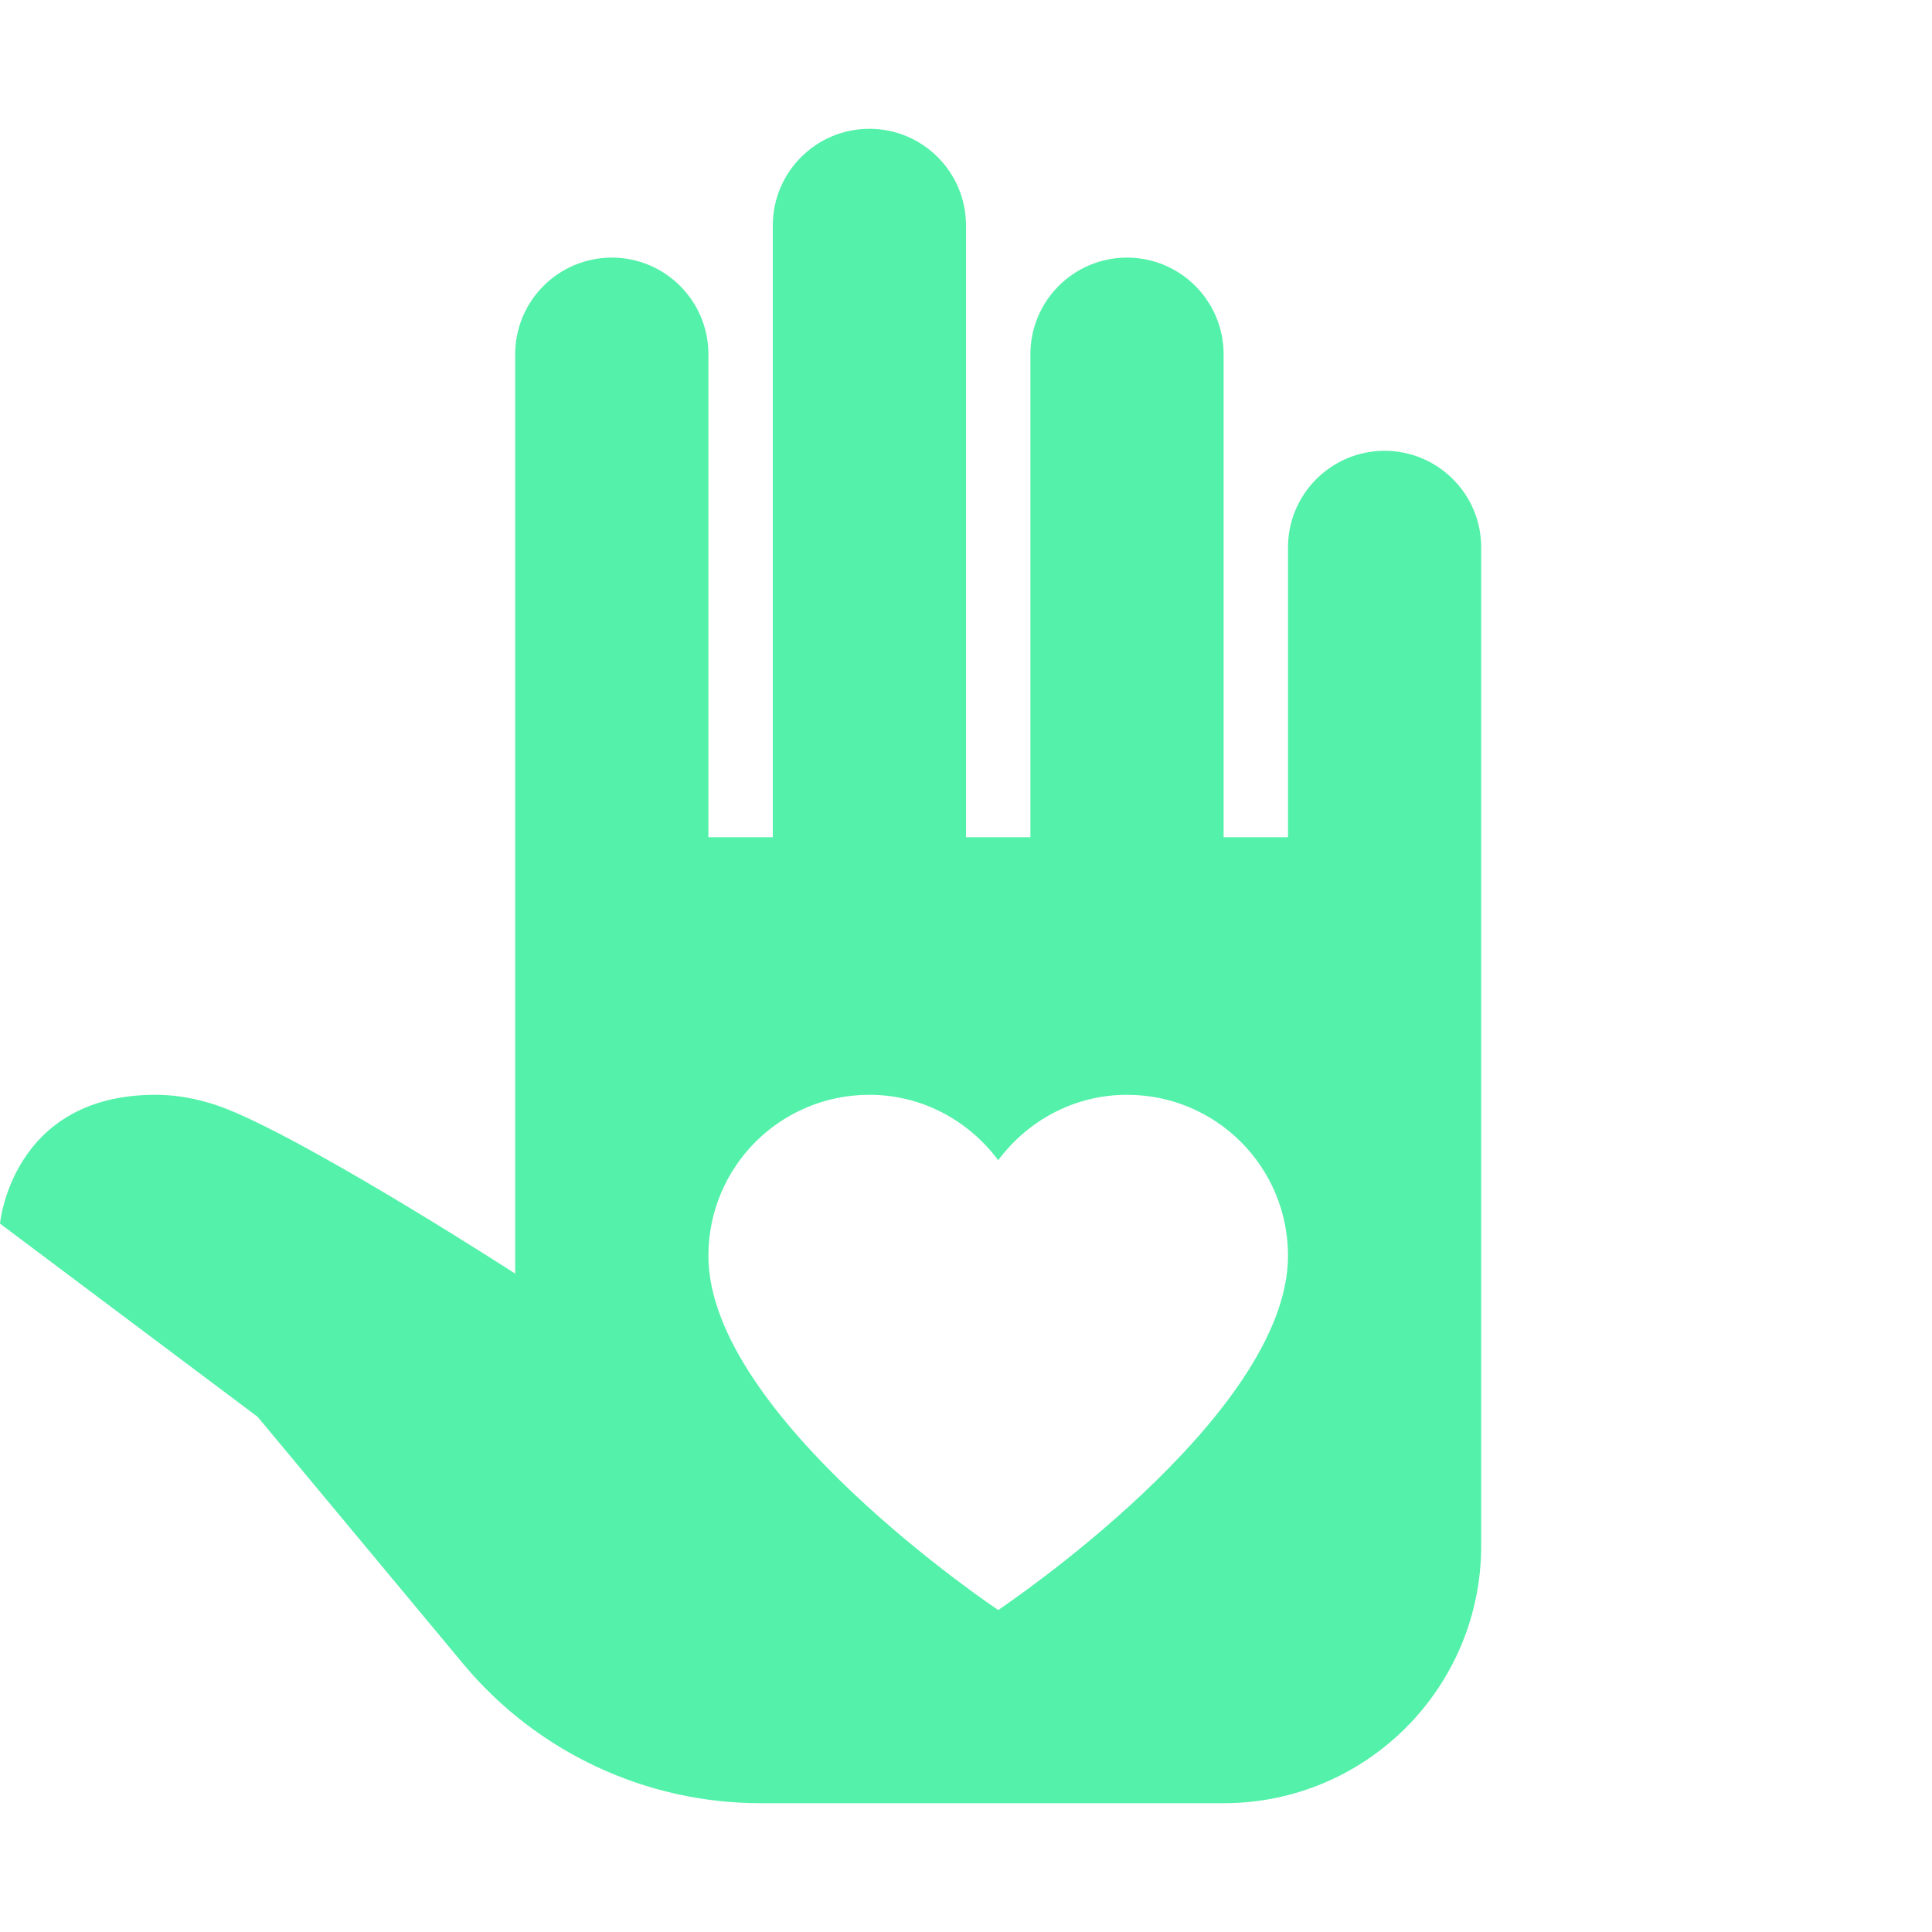 <?xml version="1.0" encoding="UTF-8"?> <svg xmlns="http://www.w3.org/2000/svg" xmlns:xlink="http://www.w3.org/1999/xlink" viewBox="0 0 30 30" width="30px" height="30px"><g id="surface240761238"><path style=" stroke:none;fill-rule:nonzero;fill:rgb(32.941%,94.51%,66.667%);fill-opacity:1;" d="M 13.5 2 C 12.672 2 12 2.672 12 3.5 L 12 13 L 11 13 L 11 5.5 C 11 4.672 10.328 4 9.5 4 C 8.672 4 8 4.672 8 5.5 L 8 19.777 C 8 19.777 5.121 17.914 3.668 17.281 C 3.266 17.105 2.844 17 2.414 17 C 0.18 17 0 19 0 19 L 4 22 L 7.199 25.844 C 8.34 27.211 10.031 28 11.809 28 L 19 28 C 21.211 28 23 26.211 23 24 L 23 8.5 C 23 7.672 22.328 7 21.5 7 C 20.672 7 20 7.672 20 8.5 L 20 13 L 19 13 L 19 5.5 C 19 4.672 18.328 4 17.5 4 C 16.672 4 16 4.672 16 5.5 L 16 13 L 15 13 L 15 3.5 C 15 2.672 14.328 2 13.5 2 Z M 13.5 17 C 14.32 17 15.043 17.402 15.5 18.016 C 15.957 17.402 16.68 17 17.5 17 C 18.883 17 20 18.117 20 19.5 C 20 22 15.5 25 15.5 25 C 15.5 25 11 22 11 19.5 C 11 18.117 12.117 17 13.5 17 Z M 13.5 17 "></path></g></svg> 